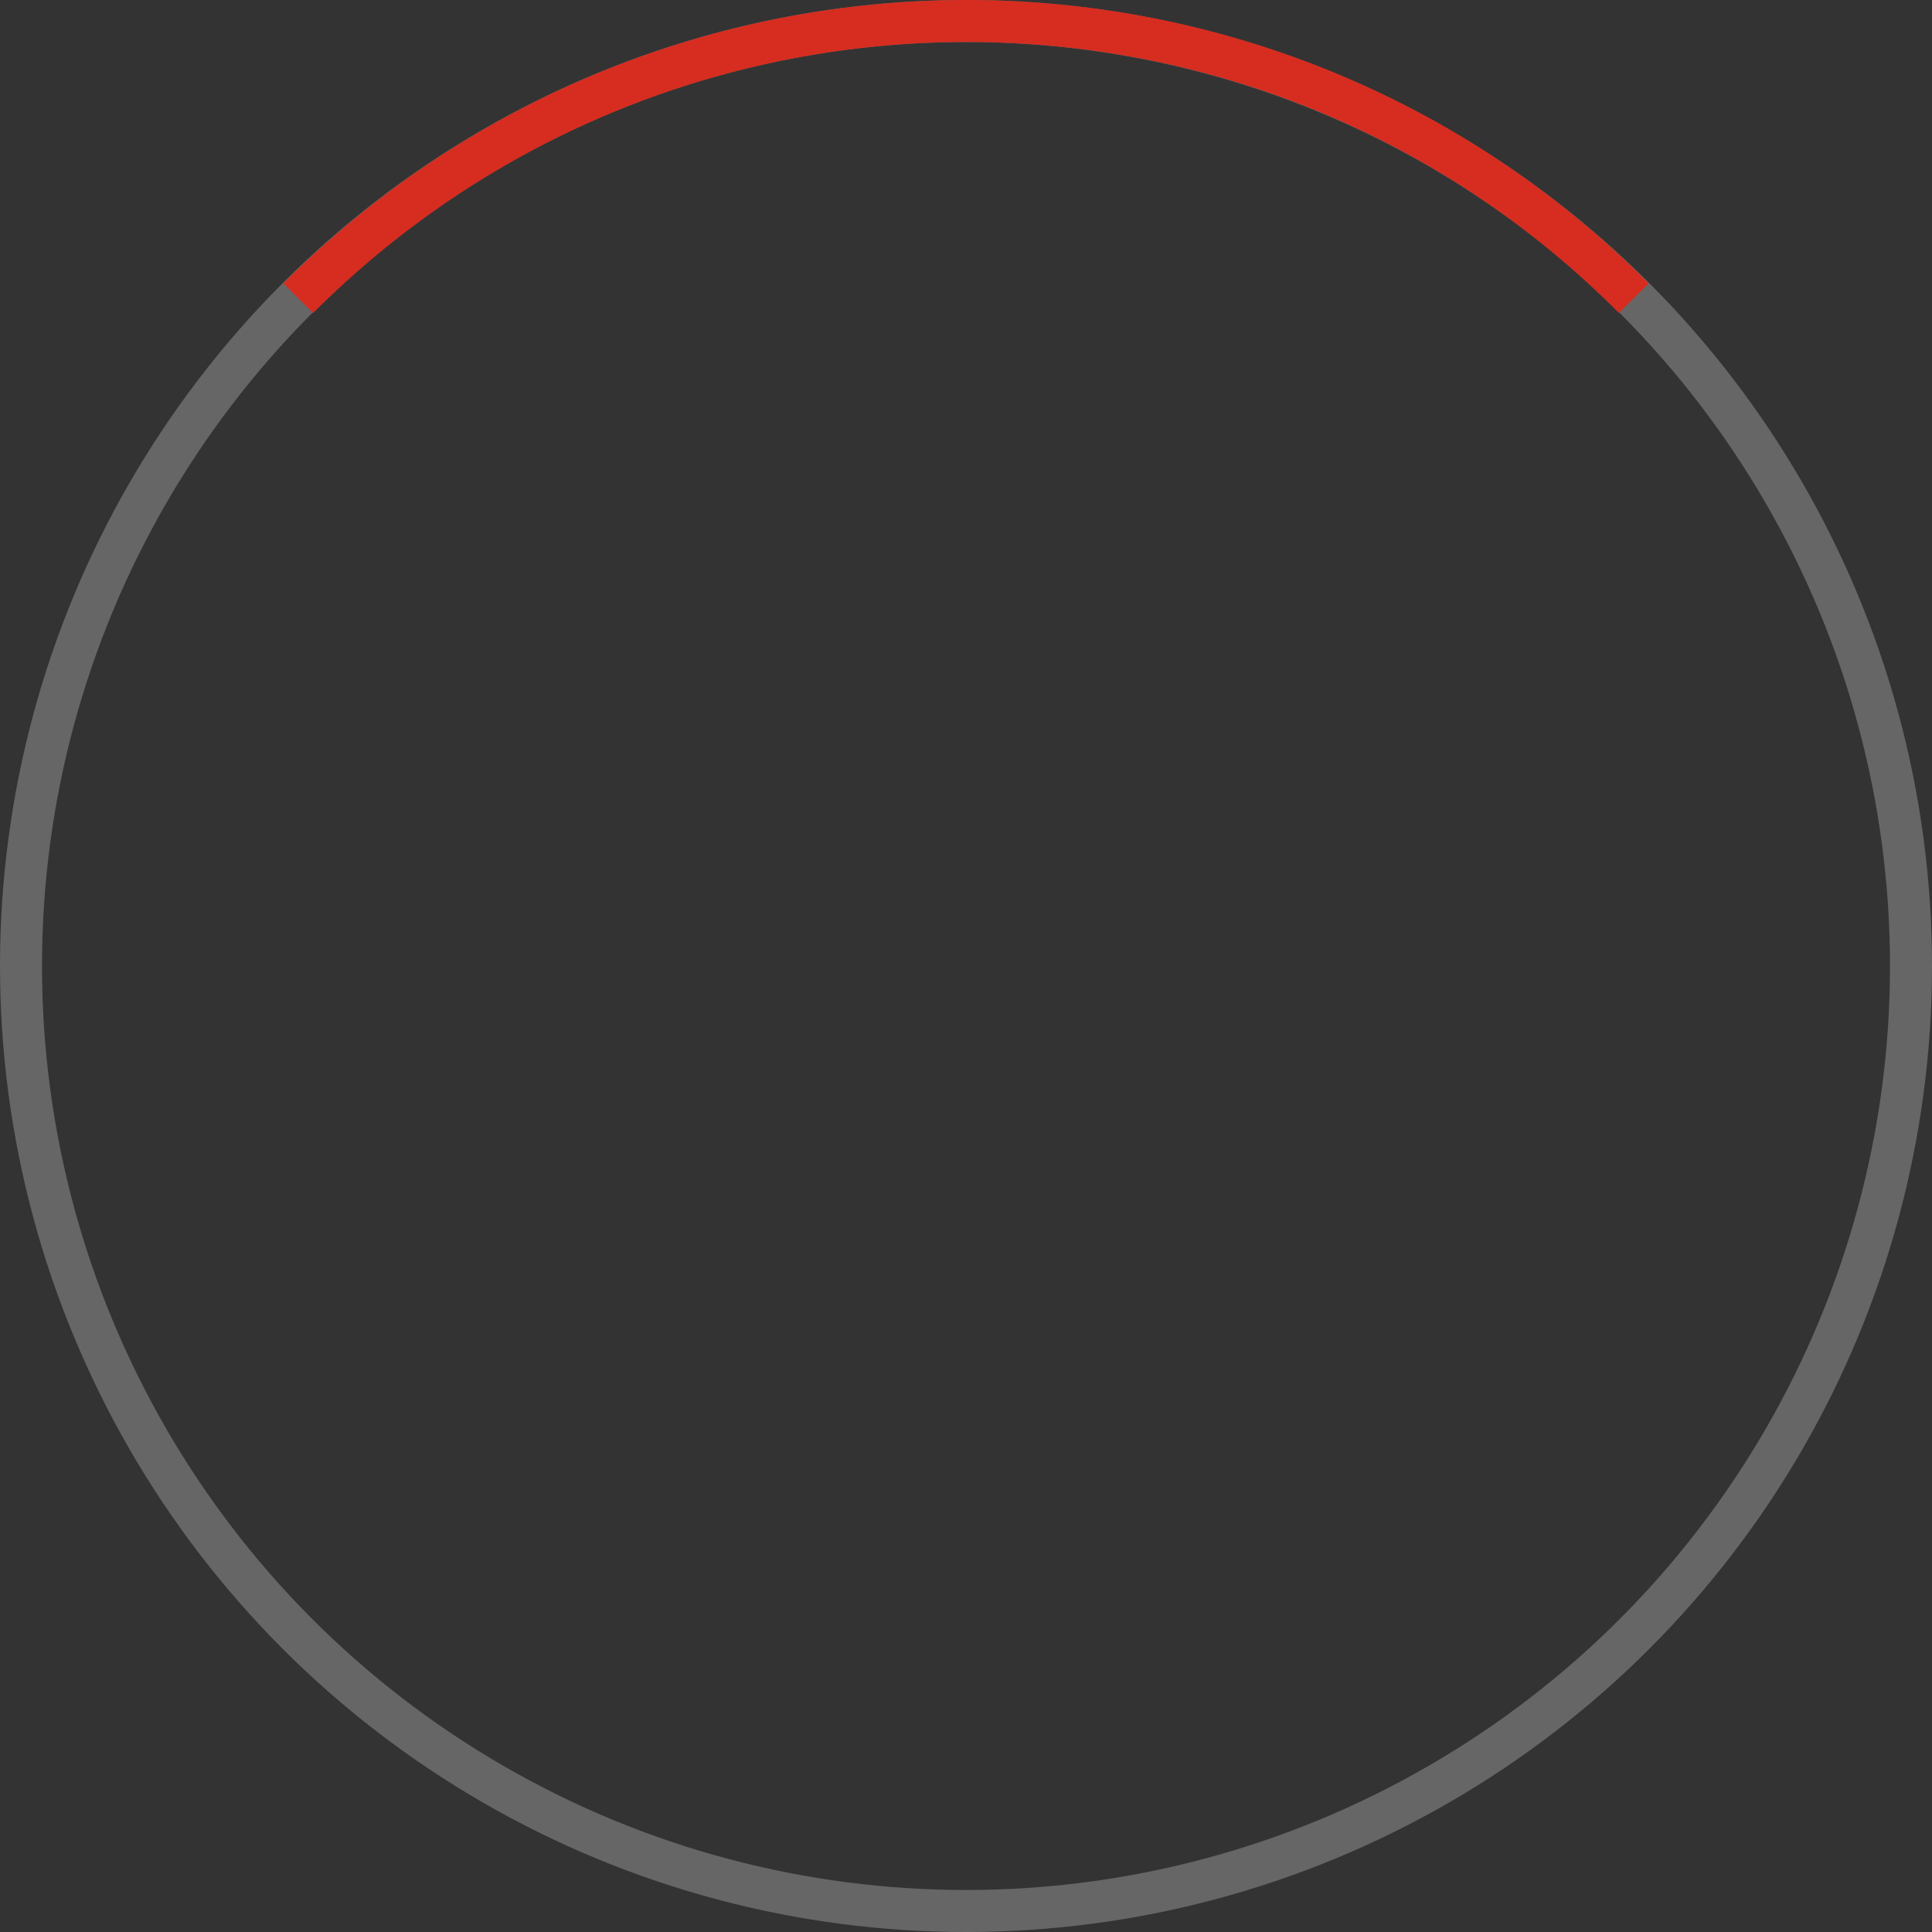 <svg id="Layer_1" xmlns="http://www.w3.org/2000/svg" width="92" height="92" viewBox="0 0 92 92"><rect x="0" y="0" width="92" height="92" fill="#333333" stroke="none"/><style>.st0,.st1{fill:none;stroke-width:2;stroke-miterlimit:10}.st0{opacity:.25;stroke:#fff}.st1{stroke:#d62d20}</style><circle class="st0" cx="46" cy="46" r="45"/><path class="st1" d="M14.2 14.2c17.6-17.6 46.1-17.6 63.6 0"/></svg>
